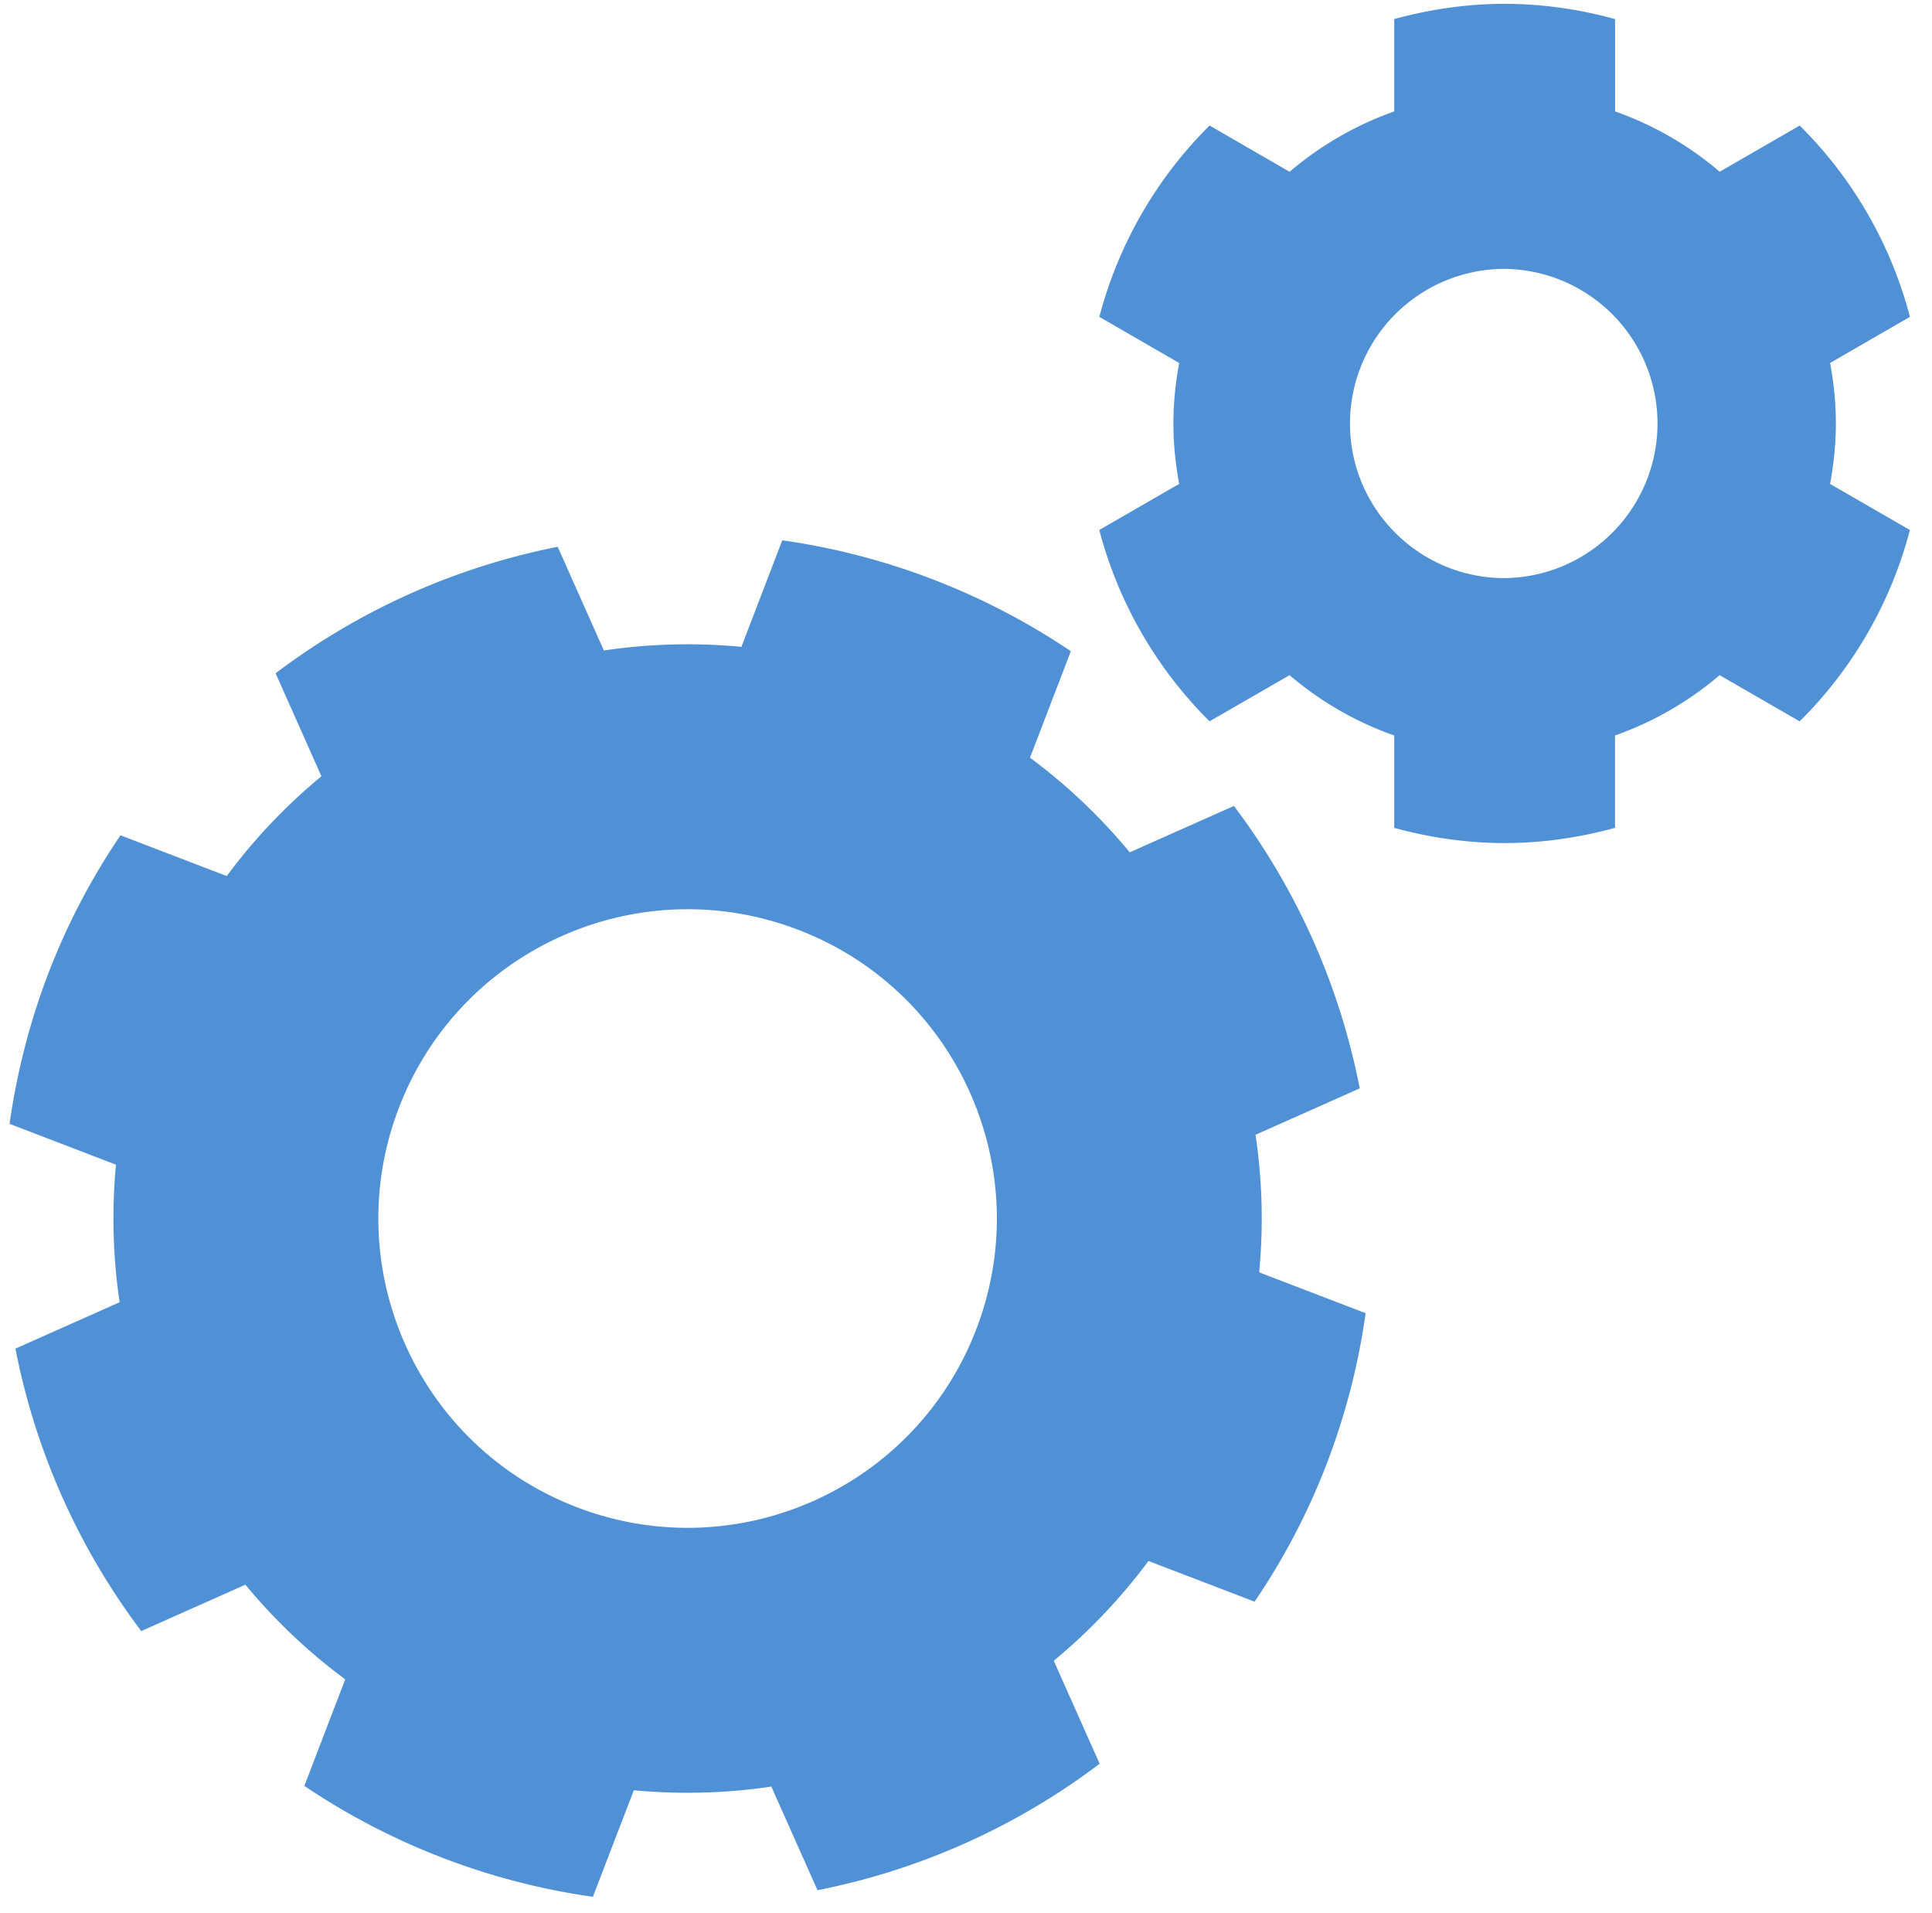 <svg width="101" height="100" viewBox="0 0 101 100" fill="none" xmlns="http://www.w3.org/2000/svg">
    <g clip-path="url('#wcw7fm5coa')">
        <path fill-rule="evenodd" clip-rule="evenodd" d="M65.826 66.504c.232-2.421.16-4.834-.19-7.19l5.448-2.426a36.105 36.105 0 0 0-2.447-7.758 36.046 36.046 0 0 0-4.13-7.005L59.06 44.55a29.743 29.743 0 0 0-5.215-4.947l2.137-5.566a36.085 36.085 0 0 0-15.087-5.797l-2.137 5.57a29.676 29.676 0 0 0-7.19.19l-2.413-5.42a36.023 36.023 0 0 0-14.747 6.612l2.395 5.382a29.757 29.757 0 0 0-4.95 5.216L6.3 43.66a35.497 35.497 0 0 0-3.771 7.211A36.327 36.327 0 0 0 .5 58.741l5.563 2.136a29.945 29.945 0 0 0 .19 7.19L.808 70.491a35.914 35.914 0 0 0 6.576 14.763l5.445-2.424a29.67 29.67 0 0 0 5.218 4.948l-2.136 5.568a35.956 35.956 0 0 0 7.215 3.755 35.787 35.787 0 0 0 7.869 2.042l2.14-5.568c2.42.226 4.833.158 7.189-.192l2.413 5.416a36.008 36.008 0 0 0 14.75-6.611l-2.4-5.382a29.868 29.868 0 0 0 4.952-5.215l5.548 2.126a35.455 35.455 0 0 0 3.77-7.205 35.895 35.895 0 0 0 2.035-7.874l-5.566-2.134zm-14.79 2.976c-3.2 8.337-12.547 12.498-20.883 9.3-8.33-3.197-12.495-12.545-9.298-20.879 3.198-8.334 12.548-12.495 20.88-9.3 8.333 3.197 12.5 12.547 9.302 20.88zm44.938-47.35c0-1.076-.11-2.131-.3-3.158l4.173-2.41a21.905 21.905 0 0 0-5.763-10L89.9 8.977a17.245 17.245 0 0 0-5.468-3.155V1A21.676 21.676 0 0 0 78.658.2c-1.998 0-3.926.295-5.771.795v4.829a17.295 17.295 0 0 0-5.469 3.155l-4.184-2.418a21.922 21.922 0 0 0-5.763 10.002l4.174 2.41a17.366 17.366 0 0 0-.303 3.159c0 1.081.113 2.134.303 3.16l-4.177 2.41a21.947 21.947 0 0 0 5.764 10l4.184-2.412a17.172 17.172 0 0 0 5.47 3.152v4.83c1.843.502 3.772.794 5.772.794 1.997 0 3.929-.292 5.77-.795v-4.829a17.23 17.23 0 0 0 5.47-3.152l4.184 2.415a21.899 21.899 0 0 0 5.763-10.002l-4.174-2.41c.192-1.027.303-2.08.303-3.161v-.003zm-17.316 8.087c-4.463 0-8.084-3.618-8.084-8.079a8.086 8.086 0 0 1 8.084-8.084 8.082 8.082 0 0 1 0 16.163z" fill="#5091D5"></path>
    </g>
    <defs>
        <clipPath id="wcw7fm5coa">
            <path fill="#fff" transform="translate(.5)" d="M0 0h100v100H0z"></path>
        </clipPath>
    </defs>
</svg>
